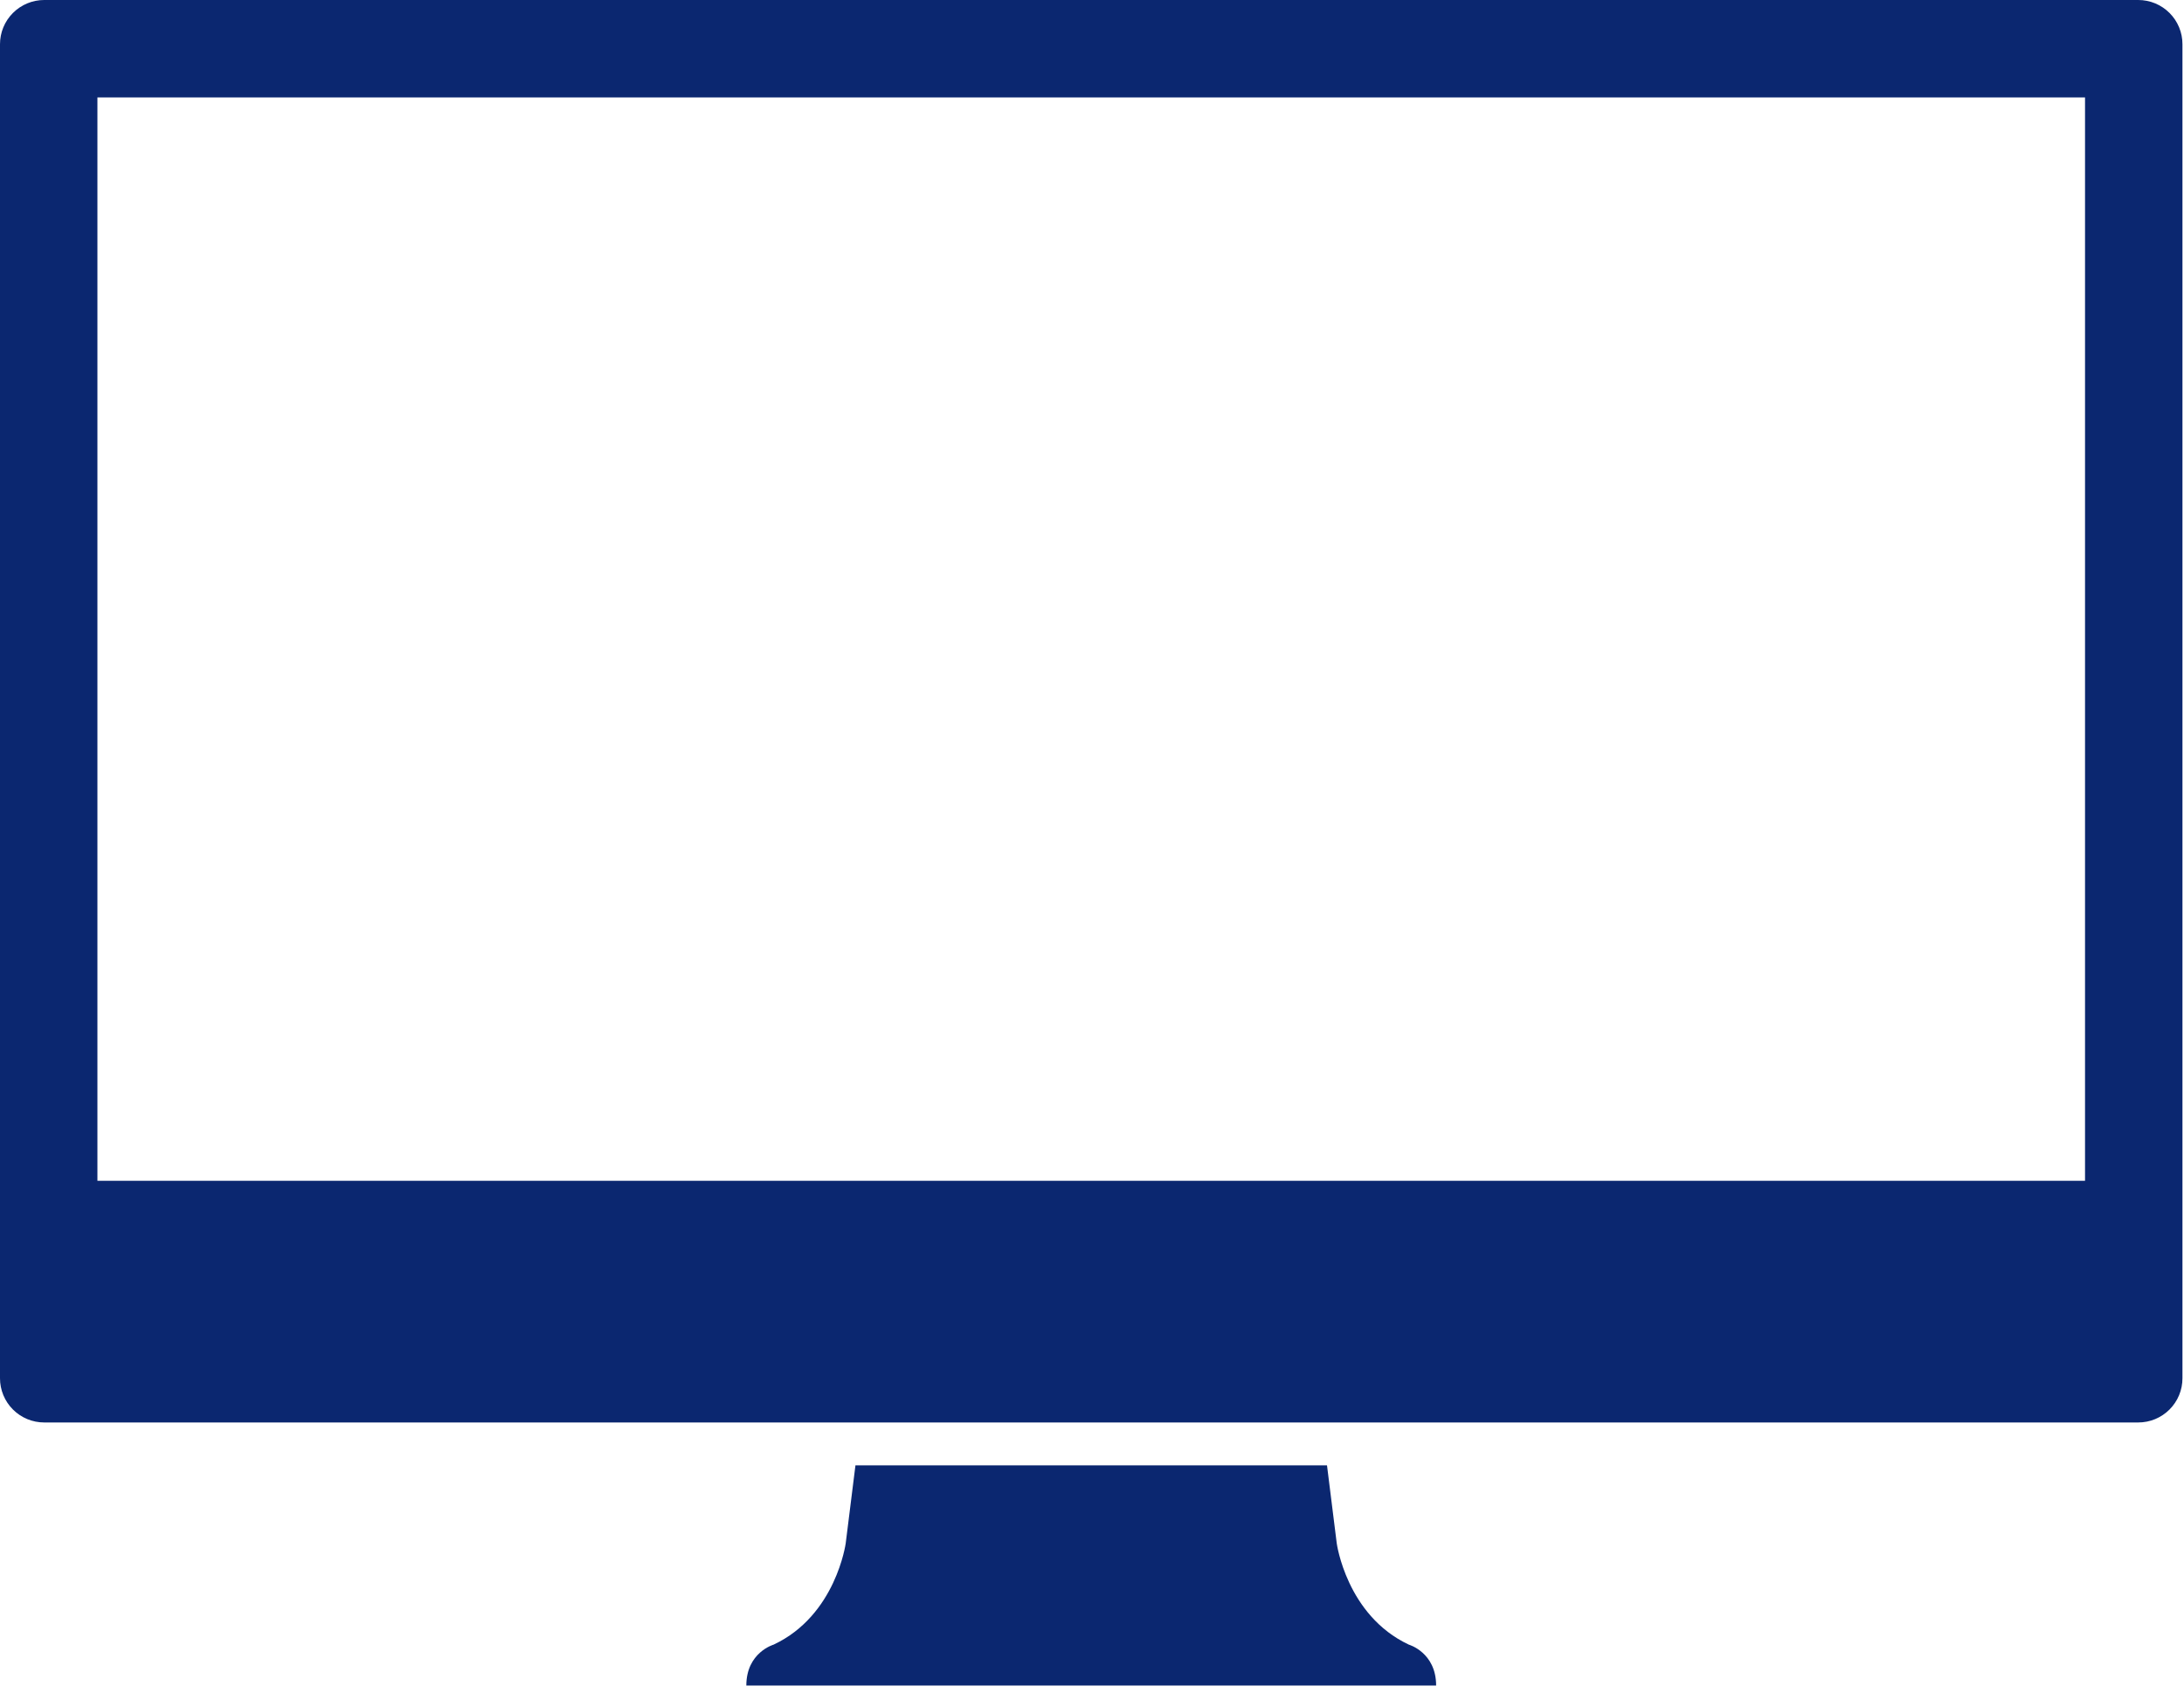 <?xml version="1.0" encoding="UTF-8"?> <svg xmlns="http://www.w3.org/2000/svg" width="276" height="214" viewBox="0 0 276 214" fill="none"><g clip-path="url(#clip0_714_39)"><path d="M275.805 5.588V174.178C275.806 174.912 275.661 175.639 275.381 176.317C275.1 176.995 274.688 177.611 274.169 178.13C273.65 178.649 273.034 179.061 272.356 179.342C271.678 179.622 270.951 179.767 270.217 179.766H5.588C4.854 179.767 4.127 179.622 3.449 179.342C2.771 179.061 2.155 178.649 1.636 178.13C1.117 177.611 0.705 176.995 0.424 176.317C0.144 175.639 -0.001 174.912 1.43382e-06 174.178V5.588C-0.001 4.854 0.144 4.127 0.424 3.449C0.705 2.771 1.117 2.155 1.636 1.636C2.155 1.117 2.771 0.705 3.449 0.424C4.127 0.144 4.854 -0.001 5.588 1.43383e-06H270.217C270.951 -0.001 271.678 0.144 272.356 0.424C273.034 0.705 273.65 1.117 274.169 1.636C274.688 2.155 275.1 2.771 275.381 3.449C275.661 4.127 275.806 4.854 275.805 5.588ZM263.493 149.227V12.311H12.311V149.227H263.493Z" fill="#0B2770"></path><path d="M181.488 213.014H94.316C94.316 208.828 97.764 207.843 97.764 207.843C105.644 204.149 106.875 195.038 106.875 195.038L108.106 185.188H167.698L168.929 195.038C168.929 195.038 170.16 204.149 178.04 207.843C178.041 207.843 181.488 208.828 181.488 213.014Z" fill="#0B2770"></path></g><defs><clipPath id="clip0_714_39"><rect width="275.805" height="213.014" fill="white"></rect></clipPath></defs></svg> 